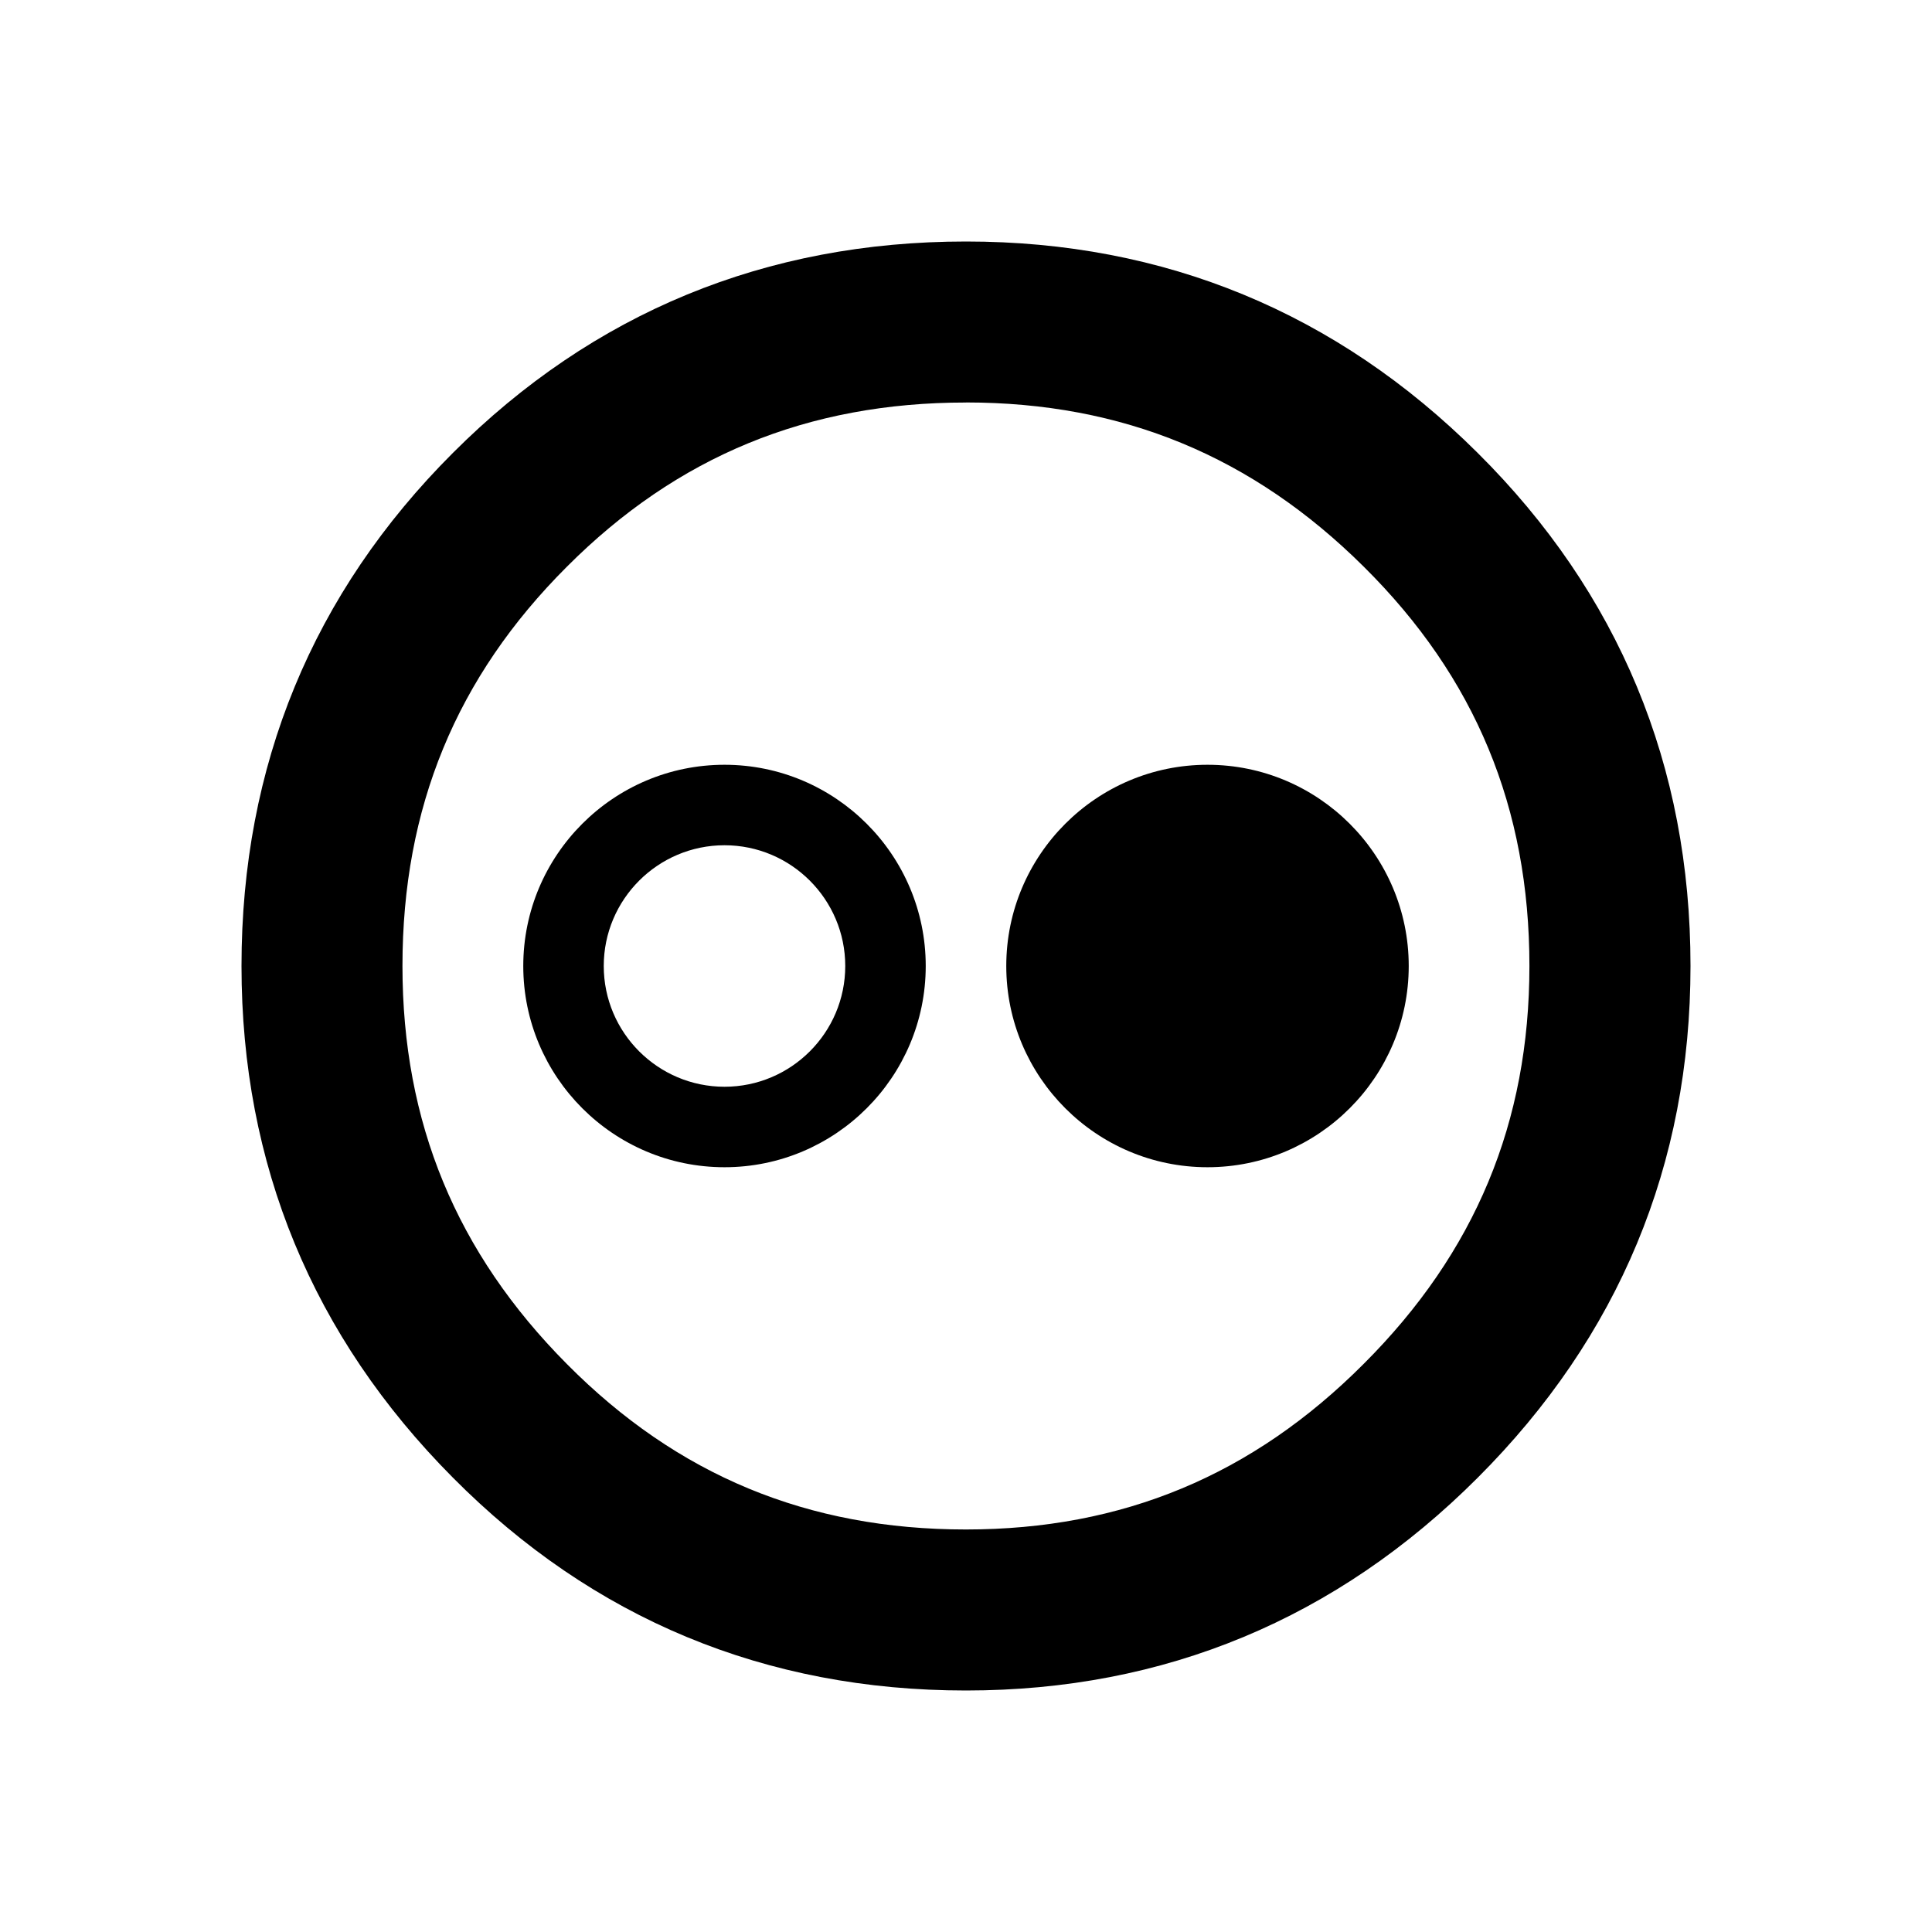 <?xml version="1.0" encoding="utf-8"?>
<!DOCTYPE svg PUBLIC "-//W3C//DTD SVG 1.1//EN" "http://www.w3.org/Graphics/SVG/1.1/DTD/svg11.dtd">
<svg version="1.1" xmlns="http://www.w3.org/2000/svg" xmlns:xlink="http://www.w3.org/1999/xlink" width="32" height="32" viewBox="0 0 32 32">

	<path d="M16 28c-3.319 0-6.18-1.187-8.501-3.528-2.321-2.335-3.499-5.185-3.499-8.472 0-3.317 1.179-6.179 3.503-8.5 2.32-2.321 5.18-3.5 8.497-3.5 3.288 0 6.139 1.177 8.472 3.499 2.34 2.323 3.528 5.184 3.528 8.501 0 3.287-1.187 6.139-3.525 8.476-2.335 2.337-5.185 3.524-8.475 3.524zM16 6.667c-2.621 0-4.784 0.889-6.611 2.72-1.832 1.829-2.723 3.992-2.723 6.613 0 2.592 0.891 4.749 2.724 6.593 1.829 1.844 3.991 2.74 6.609 2.74 2.591 0 4.747-0.897 6.588-2.743 1.848-1.845 2.745-4.003 2.745-6.591 0-2.617-0.896-4.78-2.74-6.609-1.844-1.833-4-2.724-6.593-2.724z"></path>
	<path d="M12 19.333c-1.839 0-3.333-1.495-3.333-3.333s1.495-3.333 3.333-3.333 3.333 1.495 3.333 3.333-1.495 3.333-3.333 3.333zM12 14c-1.103 0-2 0.897-2 2s0.897 2 2 2 2-0.897 2-2-0.897-2-2-2z"></path>
	<path d="M20 19.333c-1.839 0-3.333-1.495-3.333-3.333s1.495-3.333 3.333-3.333 3.333 1.495 3.333 3.333-1.495 3.333-3.333 3.333z"></path>
</svg>
